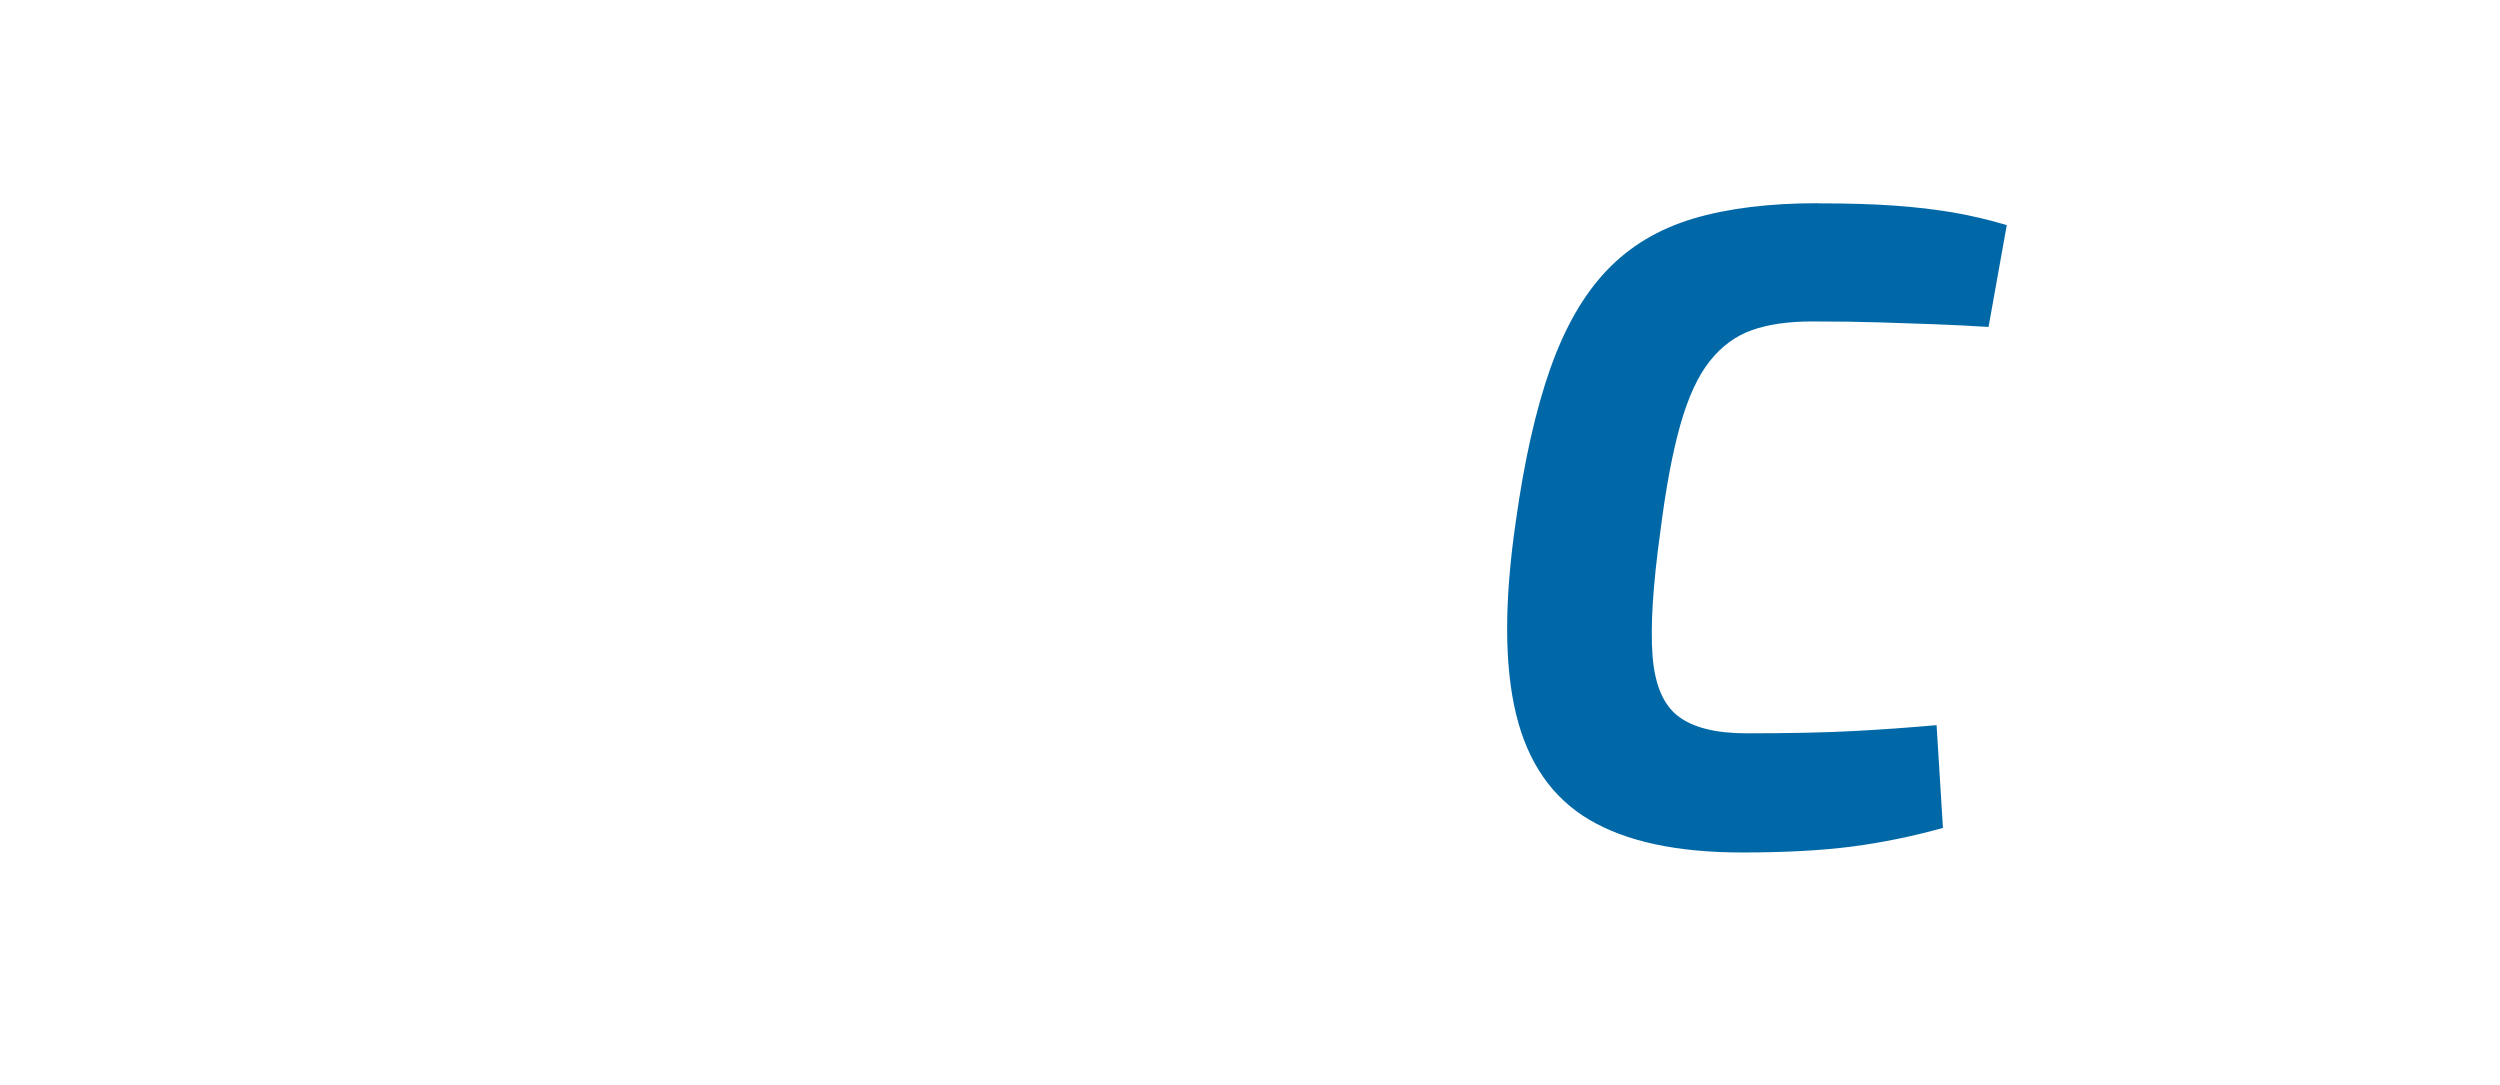 <?xml version="1.0" encoding="UTF-8"?><svg id="_Calque_" xmlns="http://www.w3.org/2000/svg" xmlns:xlink="http://www.w3.org/1999/xlink" viewBox="0 0 400.68 173.91"><defs><style>.cls-1{filter:url(#drop-shadow-2);}.cls-2{filter:url(#drop-shadow-1);}.cls-3{fill:#fff;}.cls-3,.cls-4{stroke-width:0px;}.cls-4{fill:#0168a8;}</style><filter id="drop-shadow-1" filterUnits="userSpaceOnUse"><feOffset dx="9" dy="11"/><feGaussianBlur result="blur" stdDeviation="7"/><feFlood flood-color="#1d1d1b" flood-opacity=".4"/><feComposite in2="blur" operator="in"/><feComposite in="SourceGraphic"/></filter><filter id="drop-shadow-2" filterUnits="userSpaceOnUse"><feOffset dx="9" dy="11"/><feGaussianBlur result="blur-2" stdDeviation="7"/><feFlood flood-color="#1d1d1b" flood-opacity=".4"/><feComposite in2="blur-2" operator="in"/><feComposite in="SourceGraphic"/></filter></defs><g class="cls-2"><path class="cls-3" d="m72.17,22.59c4.86.1,9.74.34,14.65.73,4.91.39,9.64,1.02,14.21,1.89l-1.02,7c-3.69-.29-7.07-.51-10.13-.66-3.06-.15-6.1-.24-9.11-.29-3.01-.05-6.22-.07-9.62-.07s-6.34.12-9.11.36c-2.77.24-5.17.85-7.21,1.82-2.04.97-3.74,2.6-5.1,4.88-1.36,2.28-2.28,5.52-2.77,9.69-.39,3.4-.36,6.19.07,8.38s1.51,3.98,3.21,5.39c1.7,1.41,4.25,2.79,7.65,4.15l20.4,8.02c5.05,1.94,8.89,4.13,11.51,6.56,2.62,2.43,4.32,5.32,5.1,8.67.78,3.35.82,7.51.15,12.46-1.07,7.19-3.09,12.58-6.05,16.18-2.96,3.59-6.97,5.97-12.02,7.14-5.05,1.17-11.37,1.75-18.95,1.75-2.91,0-6.95-.15-12.1-.44-5.15-.29-10.98-.97-17.49-2.04l1.17-7c5.05.2,9.25.36,12.61.51,3.35.15,6.31.24,8.89.29,2.57.05,5.12.07,7.65.07,5.73-.1,10.42-.53,14.06-1.31,3.64-.78,6.46-2.4,8.45-4.88,1.99-2.48,3.37-6.24,4.15-11.29.48-3.79.48-6.75,0-8.89-.49-2.14-1.63-3.91-3.42-5.32-1.8-1.41-4.4-2.74-7.8-4.01l-20.69-8.16c-4.66-1.84-8.28-4.01-10.86-6.49-2.58-2.48-4.25-5.42-5.03-8.82-.78-3.4-.87-7.38-.29-11.95.78-5.54,2.11-9.96,4.01-13.26,1.89-3.3,4.32-5.73,7.29-7.29,2.96-1.55,6.41-2.57,10.35-3.06,3.93-.48,8.33-.73,13.19-.73Z"/><path class="cls-3" d="m217.18,24.34c1.36,0,2.38.41,3.06,1.24.68.83.97,1.92.87,3.28l-9.33,96.04h-9.62l9.33-92.54h-3.06l-37.16,78.99c-.49,1.07-1.07,1.85-1.75,2.33-.68.49-1.6.73-2.77.73h-9.62c-1.17,0-2.09-.31-2.77-.95-.68-.63-1.17-1.48-1.46-2.55l-15.45-78.55h-3.21l-16.76,92.54h-9.47l17.63-96.48c.29-1.36.8-2.38,1.53-3.06.73-.68,1.72-1.02,2.99-1.02h11.22c1.07,0,1.94.32,2.62.95.68.63,1.07,1.48,1.17,2.55l13.26,65.58c.49,2.33.9,4.64,1.24,6.92.34,2.28.7,4.54,1.09,6.78h3.21c.97-2.33,1.99-4.66,3.06-7,1.07-2.33,2.09-4.57,3.06-6.7l31.04-65.87c.58-1.17,1.21-1.97,1.89-2.4.68-.44,1.6-.66,2.77-.66l11.37-.15Z"/></g><g class="cls-1"><path class="cls-4" d="m282.32,21.59c4.76,0,8.84.12,12.24.36,3.4.24,6.53.61,9.4,1.09,2.86.49,5.76,1.17,8.67,2.04l-2.92,16.32c-3.11-.19-6.05-.34-8.82-.44-2.77-.1-5.66-.19-8.67-.29-3.01-.1-6.61-.15-10.78-.15-3.79,0-7,.46-9.62,1.38-2.62.92-4.88,2.58-6.78,4.96-1.89,2.38-3.48,5.81-4.74,10.27-1.26,4.47-2.33,10.2-3.21,17.2-1.17,8.45-1.58,15.01-1.24,19.67.34,4.66,1.7,7.92,4.08,9.76,2.38,1.85,6.05,2.77,11,2.77,6.9,0,12.61-.12,17.12-.36,4.52-.24,8.96-.56,13.33-.95l1.02,16.47c-4.86,1.36-9.72,2.35-14.57,2.99-4.86.63-10.74.95-17.63.95-10.4,0-18.56-1.75-24.48-5.25-5.93-3.5-9.84-9.13-11.73-16.9-1.89-7.77-1.92-18.02-.07-30.75,1.36-9.81,3.21-18.02,5.54-24.63,2.33-6.61,5.34-11.85,9.04-15.74,3.69-3.88,8.31-6.65,13.84-8.31,5.54-1.65,12.19-2.48,19.97-2.48Z"/></g><path class="cls-3" d="m110.49,137.13c.44,0,.82,0,1.14.03.32.02.61.05.87.1.27.04.54.11.83.18l-.15,1.11c-.3-.03-.57-.05-.83-.07-.26-.01-.53-.03-.82-.04s-.64-.01-1.04-.01c-.63,0-1.13.12-1.49.37-.37.25-.62.66-.78,1.24-.15.58-.23,1.37-.23,2.38s.08,1.8.23,2.38c.15.58.41.99.78,1.24.36.25.86.37,1.49.37s1.18-.01,1.62-.04c.44-.02.87-.07,1.28-.13l.15,1.11c-.43.13-.88.22-1.34.27-.46.05-1.03.08-1.71.08-.99,0-1.78-.17-2.38-.51-.6-.34-1.03-.9-1.3-1.67-.27-.77-.4-1.81-.4-3.11s.13-2.34.4-3.11c.27-.77.7-1.33,1.3-1.67.6-.34,1.39-.51,2.38-.51Z"/><path class="cls-3" d="m117.44,140.3l.18,1.39.13.21v5.62h-1.42v-7.22h1.11Zm3.54-.18l-.15,1.33h-.46c-.4,0-.82.08-1.24.24s-.93.38-1.53.68l-.1-.87c.52-.43,1.05-.77,1.59-1.01.54-.24,1.06-.36,1.56-.36h.33Z"/><path class="cls-3" d="m126.47,140.12c1.11,0,1.92.2,2.42.6.5.4.75.99.75,1.77,0,.65-.13,1.15-.42,1.51s-.76.53-1.41.53h-4.17v-1.02h3.8c.33,0,.54-.1.64-.31.1-.21.15-.44.15-.71-.01-.44-.14-.76-.39-.95-.25-.19-.68-.28-1.3-.28-.5,0-.9.07-1.18.22-.29.15-.49.4-.6.77s-.17.88-.17,1.54c0,.74.07,1.3.21,1.69s.38.66.7.81c.32.15.75.22,1.28.22.38,0,.8-.02,1.27-.05.47-.03.9-.08,1.28-.12l.15.93c-.24.1-.52.18-.86.24-.34.06-.68.11-1.04.14-.35.03-.68.04-.98.04-.85,0-1.53-.13-2.04-.38-.51-.26-.89-.66-1.12-1.22-.24-.56-.35-1.29-.35-2.2s.12-1.7.35-2.25c.24-.55.61-.94,1.11-1.18.5-.23,1.15-.35,1.94-.35Zm1.58-3.63l.77,1.08-2.93,1.75-.47-.64,2.63-2.19Z"/><path class="cls-3" d="m138,143.07v1.01s-3.42.01-3.42.01c-.34,0-.57.1-.7.26-.13.16-.2.39-.2.67v.44c0,.36.09.61.26.78.17.16.45.24.82.24.28,0,.58-.05.92-.16.34-.1.68-.26,1.03-.47.35-.21.66-.48.93-.81v.93c-.1.14-.25.3-.44.5s-.44.38-.72.55-.59.33-.93.44c-.34.12-.71.18-1.12.18-.43,0-.82-.08-1.15-.23-.33-.15-.59-.38-.78-.68-.19-.3-.28-.67-.28-1.1v-.78c0-.56.18-1,.54-1.32.36-.32.86-.47,1.5-.47h3.73Zm-1.89-2.95c.55,0,1.02.07,1.4.21.38.14.67.39.86.73.19.35.29.82.29,1.42v5.03h-1.12l-.22-1.57-.09-.18v-3.29c0-.42-.1-.73-.3-.92s-.57-.28-1.12-.28c-.38,0-.85.02-1.41.06-.57.04-1.13.08-1.68.12l-.13-1.02c.34-.06.71-.11,1.12-.16.41-.05.83-.09,1.25-.12.42-.03.81-.04,1.17-.04Z"/><path class="cls-3" d="m146.24,140.3v1.07h-4.99v-.99l1.42-.07h3.57Zm-2.25-2.12v7.28c0,.34.07.58.21.72.14.14.39.21.73.21h1.07l.16,1.05c-.17.05-.36.09-.57.12-.21.03-.42.05-.64.07-.21.01-.38.02-.51.02-.61,0-1.08-.17-1.41-.5-.33-.33-.49-.82-.49-1.45v-7.52h1.44Z"/><path class="cls-3" d="m151.93,140.12c1.11,0,1.92.2,2.42.6.5.4.75.99.75,1.77,0,.65-.13,1.15-.42,1.51s-.76.53-1.41.53h-4.17v-1.02h3.8c.33,0,.54-.1.64-.31.1-.21.15-.44.15-.71-.01-.44-.14-.76-.39-.95-.25-.19-.68-.28-1.3-.28-.5,0-.9.07-1.18.22-.29.15-.49.4-.6.77s-.17.88-.17,1.54c0,.74.07,1.3.21,1.69s.38.66.7.81c.32.15.75.22,1.28.22.38,0,.8-.02,1.27-.05.47-.03.9-.08,1.28-.12l.15.93c-.24.1-.52.18-.86.24-.34.06-.68.11-1.04.14-.35.03-.68.04-.98.04-.85,0-1.53-.13-2.04-.38-.51-.26-.89-.66-1.12-1.22-.24-.56-.35-1.29-.35-2.2s.12-1.7.35-2.25c.24-.55.61-.94,1.11-1.18.5-.23,1.15-.35,1.94-.35Z"/><path class="cls-3" d="m159.46,140.3v5c0,.43.08.74.25.92.17.18.45.27.84.27s.77-.09,1.15-.27.84-.44,1.38-.78l.16.93c-.55.44-1.09.78-1.62,1.01-.53.23-1.06.34-1.61.34-1.32,0-1.98-.66-1.98-1.98v-5.43h1.42Zm4.91,0v7.22h-1.15l-.13-1.38-.15-.22v-5.62h1.44Z"/><path class="cls-3" d="m168.87,140.3l.18,1.39.13.21v5.62h-1.42v-7.22h1.11Zm3.54-.18l-.15,1.33h-.46c-.4,0-.82.08-1.24.24s-.93.38-1.53.68l-.1-.87c.52-.43,1.05-.77,1.59-1.01.54-.24,1.06-.36,1.56-.36h.33Z"/><path class="cls-3" d="m181.54,140.12c.48,0,.96.06,1.42.19.46.12.9.32,1.32.6l-.09.83c-.43-.14-.82-.25-1.16-.33s-.71-.12-1.1-.12-.71.07-.95.21c-.24.14-.42.39-.53.77-.11.38-.17.91-.17,1.6s.05,1.21.16,1.59c.11.38.28.64.52.79.24.15.54.22.9.22.28,0,.53-.03.75-.1s.46-.18.71-.34c.25-.16.54-.35.87-.59l.12.92c-.38.38-.81.69-1.31.95-.5.26-1.05.39-1.65.39-.91,0-1.56-.32-1.95-.97-.4-.65-.59-1.6-.59-2.85,0-.95.1-1.69.3-2.24.2-.55.51-.94.91-1.17.4-.23.91-.35,1.52-.35Zm3.91-2.96v10.36h-1.12l-.16-1.27-.15-.12v-4.91l.09-.22c-.04-.28-.06-.55-.07-.81s-.01-.55-.01-.84v-2.18h1.44Z"/><path class="cls-3" d="m189.52,136.87c.2,0,.33.04.4.1.07.07.1.2.1.38v.87c-.01.29-.03.56-.07.81s-.1.5-.18.73c-.08.23-.18.45-.3.67l-.62-.18c.05-.29.09-.56.11-.81.02-.25.04-.54.04-.88-.26,0-.38-.14-.38-.43v-.79c0-.19.06-.32.14-.38.08-.07.21-.1.38-.1h.38Z"/><path class="cls-3" d="m196.84,137.31c.13,0,.24.04.34.11.1.07.17.17.21.29l3.23,9.81h-1.54l-2.55-8.21c-.04-.15-.08-.3-.12-.44-.04-.15-.08-.29-.12-.41h-.41c-.04.13-.08.27-.12.41-.04.15-.08.3-.13.44l-2.55,8.21h-1.52l3.23-9.81c.04-.12.11-.21.21-.29.1-.07.21-.11.34-.11h1.51Zm1.84,5.88v1.23h-5.21v-1.23h5.21Z"/><path class="cls-3" d="m204.14,140.3l.18,1.39.13.21v5.62h-1.42v-7.22h1.11Zm3.54-.18l-.15,1.33h-.46c-.4,0-.82.08-1.24.24-.42.16-.93.38-1.53.68l-.1-.87c.52-.43,1.05-.77,1.59-1.01.54-.24,1.06-.36,1.56-.36h.33Z"/><path class="cls-3" d="m213.26,140.12c.23,0,.48.01.75.03s.55.05.84.1c.29.05.56.12.81.22l-.18.92c-.35-.03-.7-.05-1.06-.07-.36-.02-.67-.02-.92-.02-.55,0-.99.08-1.31.23-.32.15-.55.42-.69.79-.14.38-.21.9-.21,1.57s.07,1.2.21,1.58c.14.38.37.65.69.8.32.15.76.22,1.31.22.15,0,.34,0,.58-.01.24,0,.49-.02.77-.04s.54-.05.8-.09l.13.95c-.37.14-.77.24-1.21.3-.44.06-.88.1-1.32.1-.85,0-1.53-.12-2.03-.37-.51-.25-.88-.65-1.1-1.2-.23-.55-.34-1.3-.34-2.23s.12-1.67.35-2.22.6-.95,1.11-1.19c.51-.24,1.19-.36,2.04-.36Z"/><path class="cls-3" d="m220,137.16v2.8c.01.33,0,.65-.02.95-.03.3-.07.56-.13.78l.15.21v5.62h-1.42v-10.36h1.42Zm3.09,2.96c1.31,0,1.97.66,1.97,1.98v5.42h-1.45v-5c0-.45-.07-.77-.21-.94-.14-.17-.39-.26-.75-.26-.42,0-.85.1-1.27.29-.42.19-.93.48-1.52.85l-.07-.95c.55-.43,1.11-.77,1.67-1.02.56-.25,1.11-.37,1.65-.37Z"/><path class="cls-3" d="m229.52,137.21c.29,0,.43.14.43.43v.84c0,.29-.14.43-.43.43h-.67c-.29,0-.43-.14-.43-.43v-.84c0-.29.14-.43.43-.43h.67Zm.37,3.09v7.22h-1.41v-7.22h1.41Z"/><path class="cls-3" d="m237.6,140.3v1.07h-4.99v-.99l1.42-.07h3.57Zm-2.25-2.12v7.28c0,.34.07.58.21.72s.39.21.73.21h1.07l.16,1.05c-.17.05-.36.09-.57.12-.21.03-.42.05-.64.07s-.38.02-.51.02c-.61,0-1.08-.17-1.41-.5-.33-.33-.49-.82-.49-1.45v-7.52h1.44Z"/><path class="cls-3" d="m243.28,140.12c1.11,0,1.92.2,2.42.6.5.4.75.99.75,1.77,0,.65-.13,1.15-.42,1.51s-.76.53-1.41.53h-4.17v-1.02h3.8c.33,0,.54-.1.64-.31s.15-.44.15-.71c0-.44-.14-.76-.39-.95-.25-.19-.68-.28-1.29-.28-.5,0-.9.07-1.18.22-.29.15-.49.4-.6.77s-.17.88-.17,1.54c0,.74.07,1.3.21,1.69.14.39.38.66.7.81.32.15.75.22,1.28.22.38,0,.8-.02,1.26-.05.47-.03.9-.08,1.28-.12l.15.93c-.24.1-.52.18-.86.24-.34.06-.68.11-1.04.14-.36.03-.68.04-.98.04-.85,0-1.53-.13-2.04-.38-.51-.26-.89-.66-1.12-1.22-.24-.56-.36-1.29-.36-2.2s.12-1.7.36-2.25c.24-.55.61-.94,1.11-1.18.5-.23,1.15-.35,1.94-.35Z"/><path class="cls-3" d="m252.58,140.12c.23,0,.48.01.75.03s.55.05.84.1c.29.05.56.12.81.22l-.18.92c-.35-.03-.7-.05-1.06-.07-.36-.02-.67-.02-.92-.02-.55,0-.99.08-1.31.23-.32.15-.55.42-.69.79-.14.38-.21.9-.21,1.57s.07,1.2.21,1.58c.14.38.37.65.69.8.32.15.76.22,1.31.22.15,0,.34,0,.58-.01.24,0,.49-.02.77-.04s.54-.05.8-.09l.13.95c-.37.14-.77.24-1.21.3-.44.06-.88.1-1.32.1-.85,0-1.53-.12-2.03-.37-.51-.25-.88-.65-1.1-1.2-.23-.55-.34-1.3-.34-2.23s.12-1.67.35-2.22.6-.95,1.11-1.19c.51-.24,1.19-.36,2.04-.36Z"/><path class="cls-3" d="m262.15,140.3v1.07h-4.99v-.99l1.42-.07h3.57Zm-2.25-2.12v7.28c0,.34.07.58.21.72s.39.21.73.21h1.07l.16,1.05c-.17.05-.36.09-.57.12-.21.03-.42.05-.64.07s-.38.02-.51.02c-.61,0-1.08-.17-1.41-.5-.33-.33-.49-.82-.49-1.45v-7.52h1.44Z"/><path class="cls-3" d="m266.18,140.3v5c0,.43.08.74.25.92.17.18.45.27.84.27s.77-.09,1.15-.27.84-.44,1.38-.78l.16.93c-.55.44-1.09.78-1.62,1.01-.53.23-1.06.34-1.61.34-1.32,0-1.98-.66-1.98-1.98v-5.43h1.42Zm4.91,0v7.22h-1.16l-.13-1.38-.15-.22v-5.62h1.44Z"/><path class="cls-3" d="m275.59,140.3l.18,1.39.13.21v5.62h-1.42v-7.22h1.11Zm3.54-.18l-.15,1.33h-.46c-.4,0-.82.08-1.24.24-.42.16-.93.38-1.53.68l-.1-.87c.52-.43,1.05-.77,1.59-1.01.54-.24,1.06-.36,1.56-.36h.33Z"/><path class="cls-3" d="m284.62,140.12c1.11,0,1.92.2,2.42.6.5.4.75.99.75,1.77,0,.65-.13,1.15-.42,1.51s-.76.53-1.41.53h-4.17v-1.02h3.8c.33,0,.54-.1.64-.31s.15-.44.15-.71c0-.44-.14-.76-.39-.95-.25-.19-.68-.28-1.29-.28-.5,0-.9.07-1.18.22-.29.15-.49.4-.6.77s-.17.88-.17,1.54c0,.74.07,1.3.21,1.69.14.39.38.66.7.81.32.15.75.22,1.28.22.38,0,.8-.02,1.26-.05.47-.03.9-.08,1.28-.12l.15.93c-.24.1-.52.18-.86.24-.34.06-.68.11-1.04.14-.36.03-.68.04-.98.04-.85,0-1.53-.13-2.04-.38-.51-.26-.89-.66-1.12-1.22-.24-.56-.36-1.29-.36-2.2s.12-1.7.36-2.25c.24-.55.61-.94,1.11-1.18.5-.23,1.15-.35,1.94-.35Z"/><path class="cls-3" d="m305.18,137.31c.38,0,.58.2.59.61l.41,9.61h-1.45l-.37-9.01h-.3l-2.16,7.33c-.08.33-.29.49-.62.49h-1.21c-.35,0-.56-.16-.65-.49l-2.16-7.33h-.3l-.34,9.01h-1.45l.4-9.61c.02-.4.22-.61.59-.61h1.6c.32,0,.52.16.62.49l1.79,6.04c.08.23.14.45.19.68.05.23.11.46.18.71h.25c.07-.25.13-.48.18-.71.05-.23.12-.46.19-.71l1.79-6.01c.08-.33.29-.49.62-.49h1.6Z"/><path class="cls-3" d="m312.56,140.12c1.11,0,1.92.2,2.42.6.5.4.75.99.75,1.77,0,.65-.13,1.15-.42,1.51s-.76.53-1.41.53h-4.17v-1.02h3.8c.33,0,.54-.1.64-.31s.15-.44.15-.71c0-.44-.14-.76-.39-.95-.25-.19-.68-.28-1.29-.28-.5,0-.9.07-1.18.22-.29.15-.49.4-.6.77s-.17.88-.17,1.54c0,.74.07,1.3.21,1.69.14.39.38.66.7.81.32.15.75.22,1.28.22.38,0,.8-.02,1.26-.05.47-.03.9-.08,1.28-.12l.15.93c-.24.1-.52.18-.86.24-.34.06-.68.11-1.04.14-.36.03-.68.04-.98.04-.85,0-1.53-.13-2.04-.38-.51-.26-.89-.66-1.12-1.22-.24-.56-.36-1.29-.36-2.2s.12-1.7.36-2.25c.24-.55.61-.94,1.11-1.18.5-.23,1.15-.35,1.94-.35Zm1.58-3.63l.77,1.08-2.93,1.75-.47-.64,2.63-2.19Z"/><path class="cls-3" d="m322.97,140.3v1.07h-4.99v-.99l1.42-.07h3.57Zm-2.25-2.12v7.28c0,.34.07.58.21.72s.39.21.73.21h1.07l.16,1.05c-.17.05-.36.09-.57.12-.21.03-.42.05-.64.07s-.38.02-.51.02c-.61,0-1.08-.17-1.41-.5-.33-.33-.49-.82-.49-1.45v-7.52h1.44Z"/><path class="cls-3" d="m330.99,143.07v1.01s-3.42.01-3.42.01c-.33,0-.57.1-.7.26-.13.16-.2.39-.2.67v.44c0,.36.09.61.26.78s.45.24.82.24c.28,0,.58-.05.92-.16.34-.1.68-.26,1.03-.47.35-.21.66-.48.93-.81v.93c-.1.14-.25.3-.44.5-.2.19-.44.38-.72.55s-.59.33-.93.44c-.34.12-.71.18-1.12.18-.43,0-.82-.08-1.15-.23-.33-.15-.59-.38-.78-.68-.19-.3-.28-.67-.28-1.1v-.78c0-.56.18-1,.54-1.32.36-.32.86-.47,1.5-.47h3.73Zm-1.89-2.95c.55,0,1.02.07,1.4.21.38.14.67.39.86.73.19.35.29.82.29,1.42v5.03h-1.12l-.22-1.57-.09-.18v-3.29c0-.42-.1-.73-.3-.92-.2-.19-.57-.28-1.12-.28-.38,0-.85.02-1.41.06-.57.04-1.13.08-1.68.12l-.13-1.02c.33-.06.71-.11,1.12-.16.41-.05.83-.09,1.25-.12.42-.03.81-.04,1.17-.04Z"/><path class="cls-3" d="m336.42,137.16v8.3c-.01.31.07.54.24.7.17.16.41.24.72.24h.68l.16,1.05c-.1.05-.23.09-.41.12-.17.03-.35.05-.53.07s-.34.02-.47.02c-.55,0-.99-.16-1.33-.47-.33-.32-.5-.77-.5-1.38v-8.64h1.42Z"/><path class="cls-3" d="m342.09,137.16v8.3c-.01.31.07.54.24.7.17.16.41.24.72.24h.68l.16,1.05c-.1.05-.23.09-.41.12-.17.03-.35.05-.53.07s-.34.02-.47.02c-.55,0-.99-.16-1.33-.47-.33-.32-.5-.77-.5-1.38v-8.64h1.42Z"/><path class="cls-3" d="m347.42,137.21c.29,0,.43.14.43.43v.84c0,.29-.14.43-.43.43h-.67c-.29,0-.43-.14-.43-.43v-.84c0-.29.14-.43.43-.43h.67Zm.37,3.09v7.22h-1.41v-7.22h1.41Z"/><path class="cls-3" d="m354.22,140.12c.23,0,.49.01.78.03s.59.05.9.1c.31.04.6.1.89.16s.55.14.78.21l-1.17.95c-.24-.07-.49-.13-.75-.18-.26-.05-.51-.08-.75-.1-.24-.02-.47-.02-.67-.01-.45,0-.82.09-1.09.25-.27.16-.47.43-.58.82-.12.39-.18.95-.18,1.67,0,.85.11,1.47.32,1.87s.62.59,1.22.59c.43,0,.83-.09,1.18-.27s.75-.42,1.2-.72l.18.86c-.3.27-.61.5-.94.71-.33.21-.67.37-1.02.49-.35.12-.72.18-1.1.18-.85,0-1.48-.3-1.89-.91s-.61-1.56-.61-2.86c0-.62.05-1.17.16-1.64s.28-.87.53-1.2c.25-.33.59-.57,1.01-.73.42-.16.96-.24,1.61-.24Zm1.91.46l1.44.04v9.84h-1.44v-2.43c-.01-.32,0-.6.02-.87.02-.26.07-.53.12-.81l-.15-.21v-5.58Z"/><path class="cls-3" d="m362.32,140.3v5c0,.43.08.74.25.92.17.18.45.27.84.27s.77-.09,1.15-.27.84-.44,1.38-.78l.16.93c-.55.44-1.09.78-1.62,1.01-.53.23-1.06.34-1.61.34-1.32,0-1.98-.66-1.98-1.98v-5.43h1.42Zm4.91,0v7.22h-1.16l-.13-1.38-.15-.22v-5.62h1.44Z"/><path class="cls-3" d="m373.67,140.12c1.11,0,1.92.2,2.42.6.5.4.75.99.75,1.77,0,.65-.13,1.15-.42,1.51s-.76.53-1.41.53h-4.17v-1.02h3.8c.33,0,.54-.1.64-.31s.15-.44.15-.71c0-.44-.14-.76-.39-.95-.25-.19-.68-.28-1.29-.28-.5,0-.9.07-1.18.22-.29.15-.49.4-.6.77s-.17.88-.17,1.54c0,.74.07,1.3.21,1.69.14.39.38.66.7.81.32.15.75.22,1.28.22.38,0,.8-.02,1.26-.05.47-.03.9-.08,1.28-.12l.15.93c-.24.1-.52.18-.86.24-.34.06-.68.11-1.04.14-.36.03-.68.04-.98.04-.85,0-1.53-.13-2.04-.38-.51-.26-.89-.66-1.12-1.22-.24-.56-.36-1.29-.36-2.2s.12-1.7.36-2.25c.24-.55.61-.94,1.11-1.18.5-.23,1.15-.35,1.94-.35Z"/></svg>